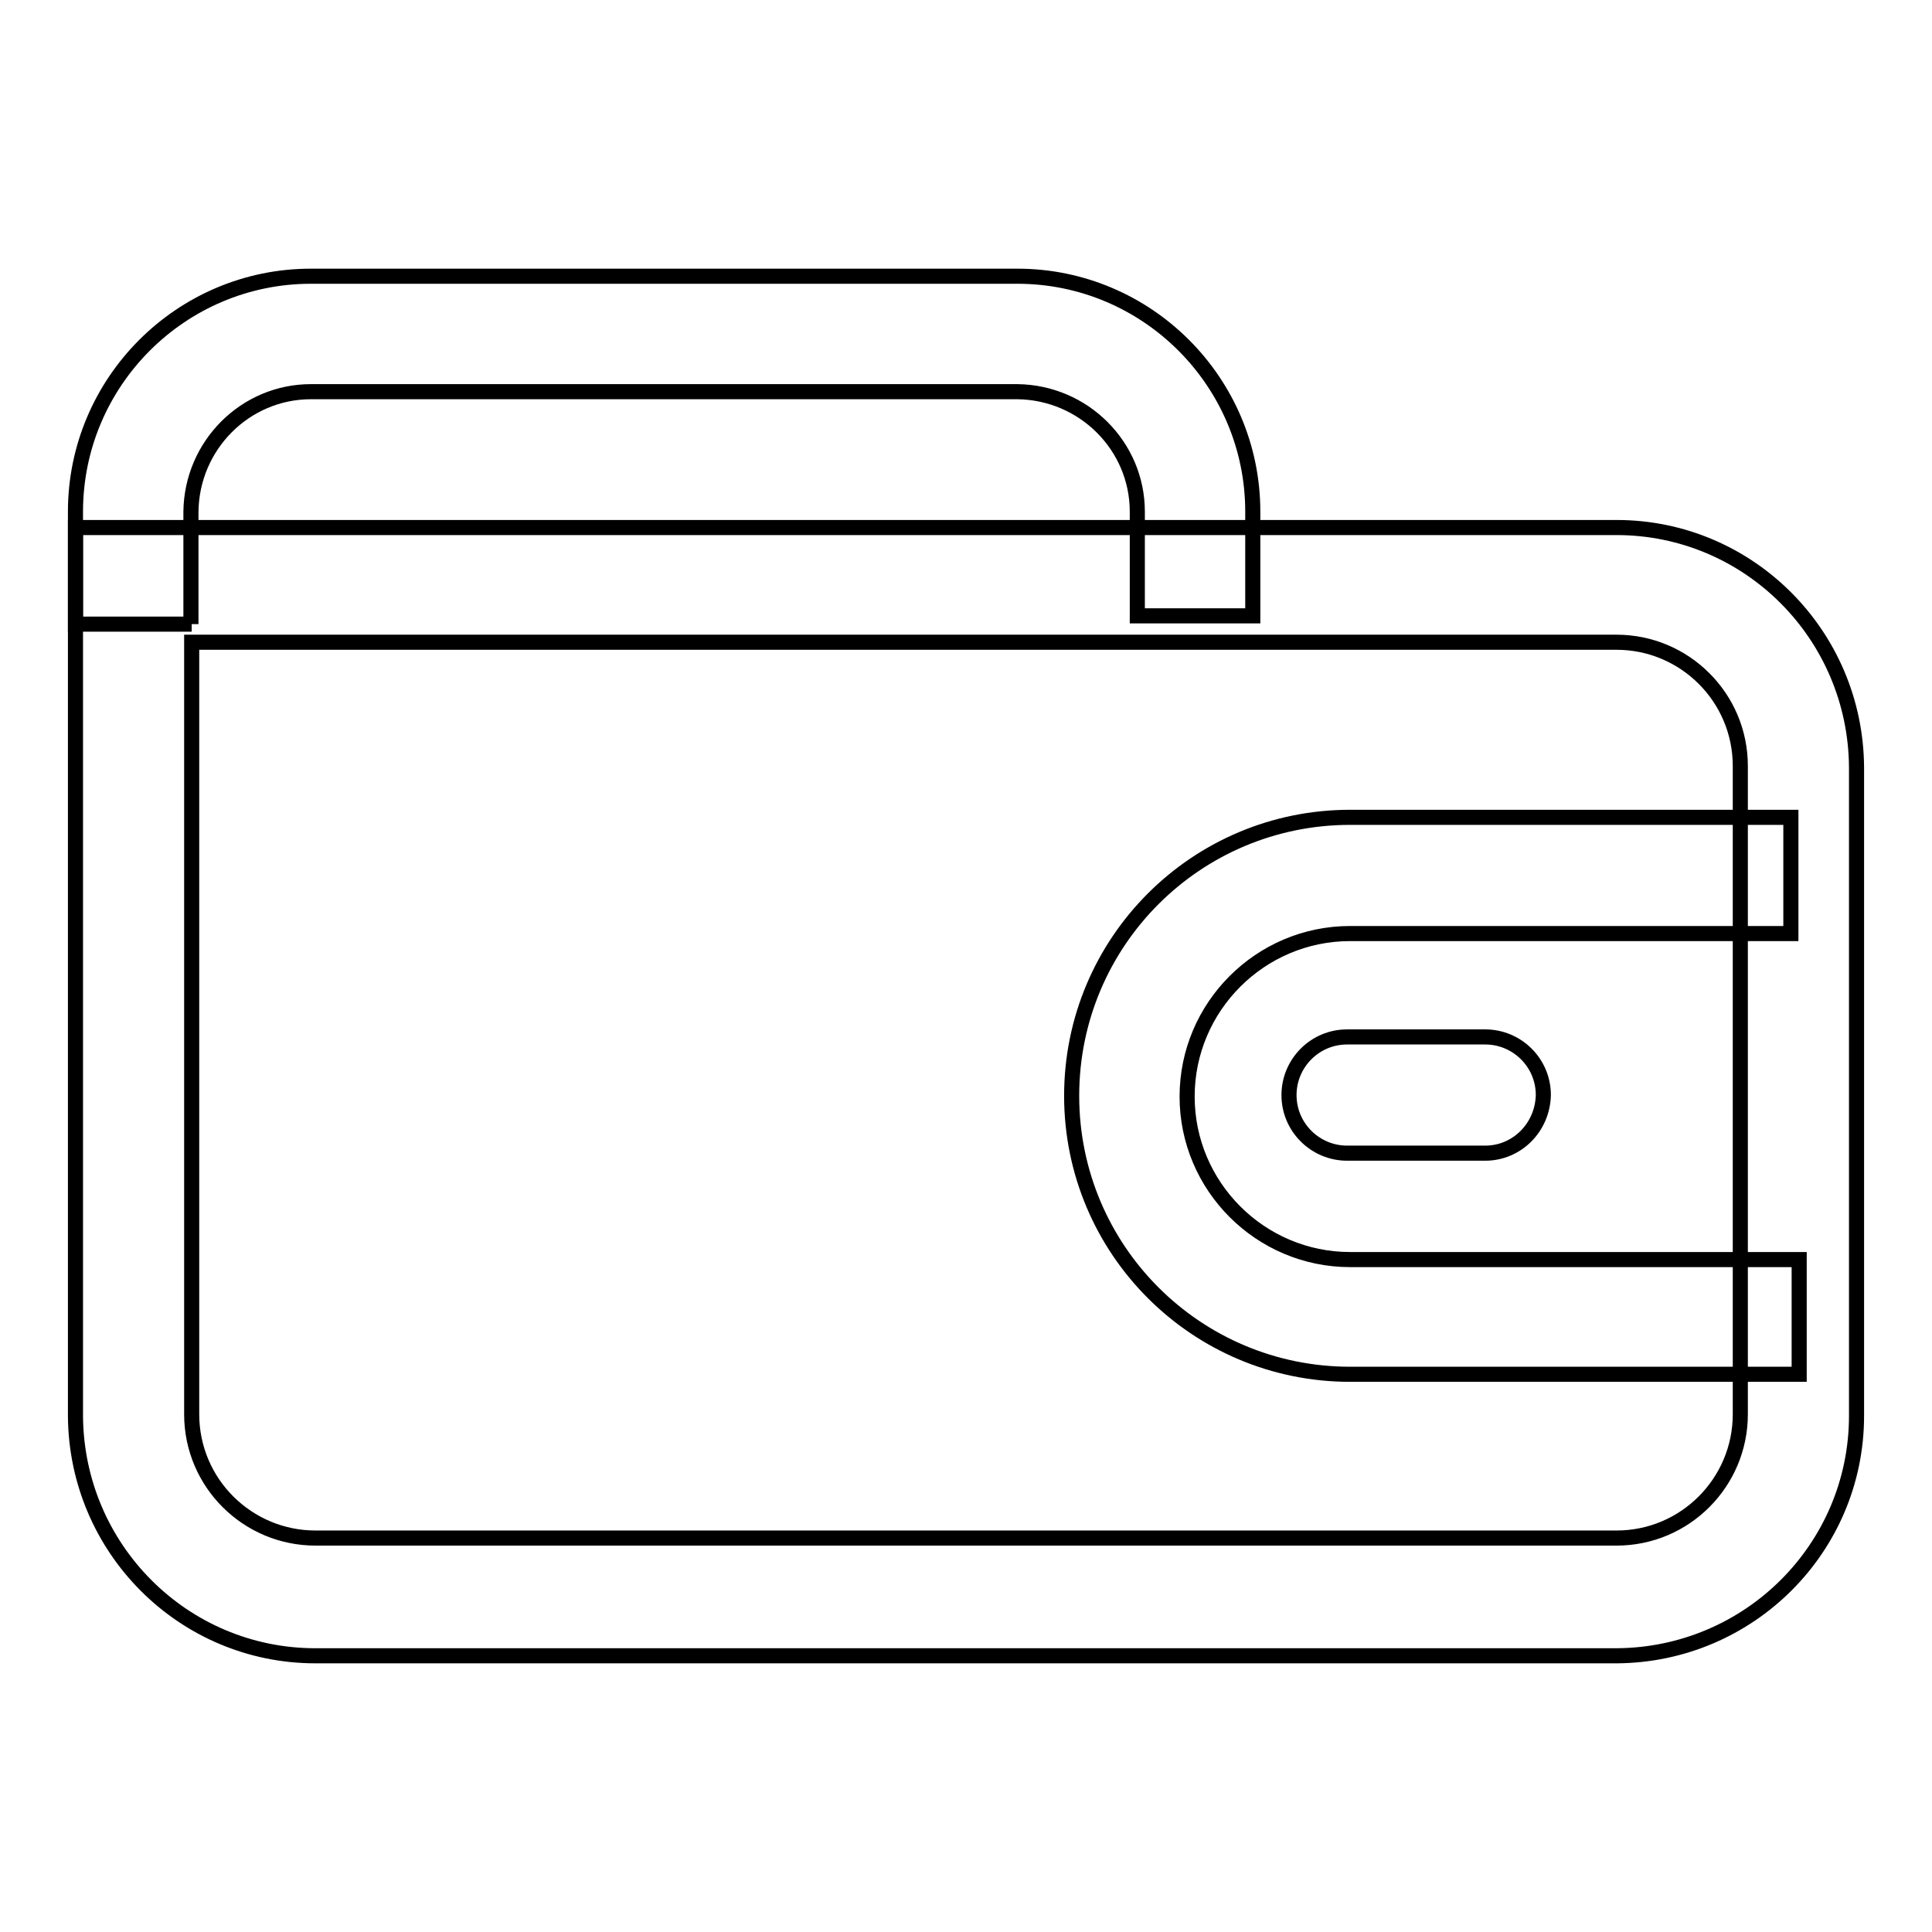 <?xml version="1.0" encoding="utf-8"?>
<!-- Svg Vector Icons : http://www.onlinewebfonts.com/icon -->
<!DOCTYPE svg PUBLIC "-//W3C//DTD SVG 1.1//EN" "http://www.w3.org/Graphics/SVG/1.1/DTD/svg11.dtd">
<svg version="1.1" xmlns="http://www.w3.org/2000/svg" xmlns:xlink="http://www.w3.org/1999/xlink" x="0px" y="0px" viewBox="0 0 256 256" enable-background="new 0 0 256 256" xml:space="preserve">
<g> <path stroke-width="2" fill-opacity="0" stroke="#000000"  d="M214.2,219.4H41.8c-17.5,0-31.7-14.2-31.8-31.8V69.9h204.2c17.5,0,31.7,14.2,31.8,31.8v85.9 C246,205.1,231.8,219.3,214.2,219.4z M25.4,85.1v102.3c0,9.1,7.4,16.4,16.4,16.4h172.4c9.1,0,16.4-7.4,16.4-16.4v-85.9 c0-9.1-7.4-16.4-16.4-16.4H25.4z"/> <path stroke-width="2" fill-opacity="0" stroke="#000000"  d="M25.4,82.7H10V67.8c0-17.2,14-31.2,31.2-31.2h93.6c17.2,0,31.2,14,31.2,31.2v13.8h-15.3V67.8 c0-8.7-7.1-15.8-15.9-15.9H41.2c-8.7,0-15.8,7.1-15.9,15.9V82.7z M238.4,182.1h-59.5c-20.4,0-36.9-16.5-36.9-36.9 c0-20.4,16.5-36.9,36.9-36.9h58.4v15.4h-58.4c-11.9,0-21.6,9.7-21.6,21.6c0,11.9,9.7,21.6,21.6,21.6h59.5V182.1z"/> <path stroke-width="2" fill-opacity="0" stroke="#000000"  d="M196.8,152.8h-18.3c-4.2,0-7.7-3.4-7.7-7.7c0-4.2,3.4-7.7,7.7-7.7h18.3c4.2,0,7.7,3.4,7.7,7.7 C204.4,149.4,201,152.8,196.8,152.8L196.8,152.8z"/></g>
</svg>
